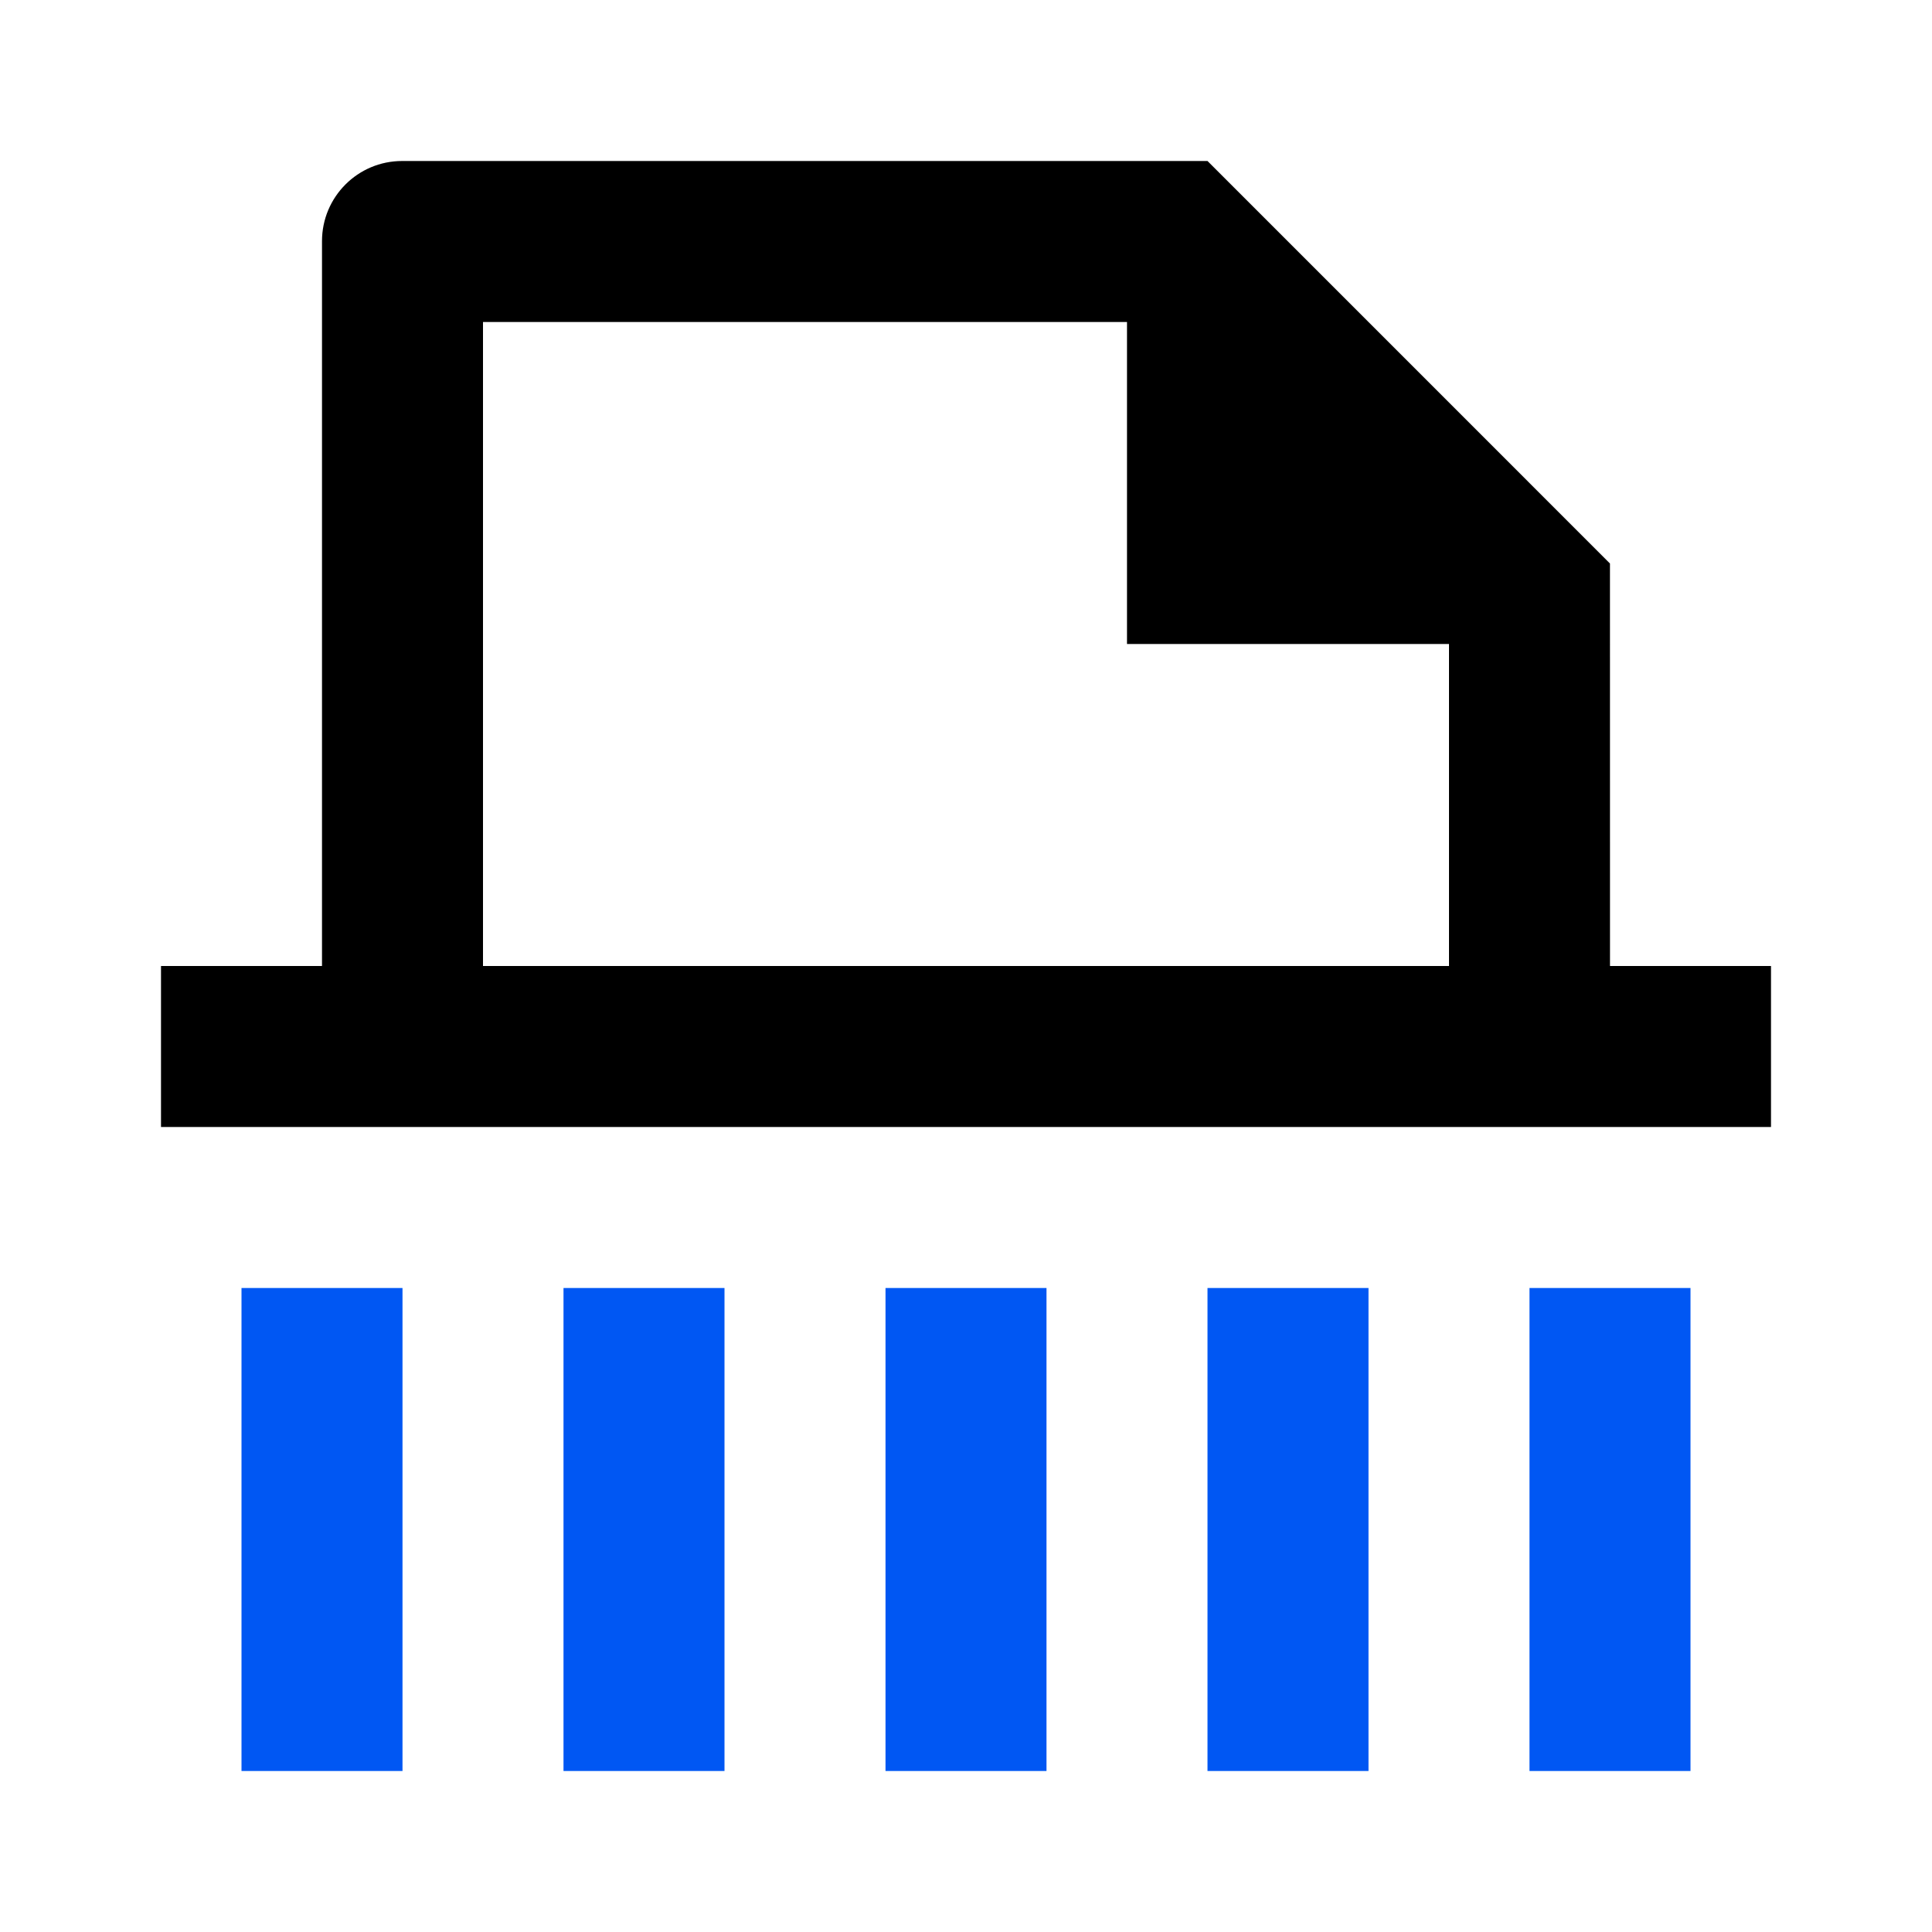 <svg fill="none" height="48" viewBox="0 0 48 48" width="48" xmlns="http://www.w3.org/2000/svg"><path d="m12 24h24v-8h-8v-8h-16zm-4 0v-18.009c0-1.099.89-1.991 1.991-1.991h20.009l9.999 10 .001 10h4v4h-40v-4z" fill="#000"/><g fill="#0057f3"><path d="m10 32h-4v12h4z"/><path d="m42 32h-4v12h4z"/><path d="m34 32h-4v12h4z"/><path d="m26 32h-4v12h4z"/><path d="m18 32h-4v12h4z"/></g></svg>